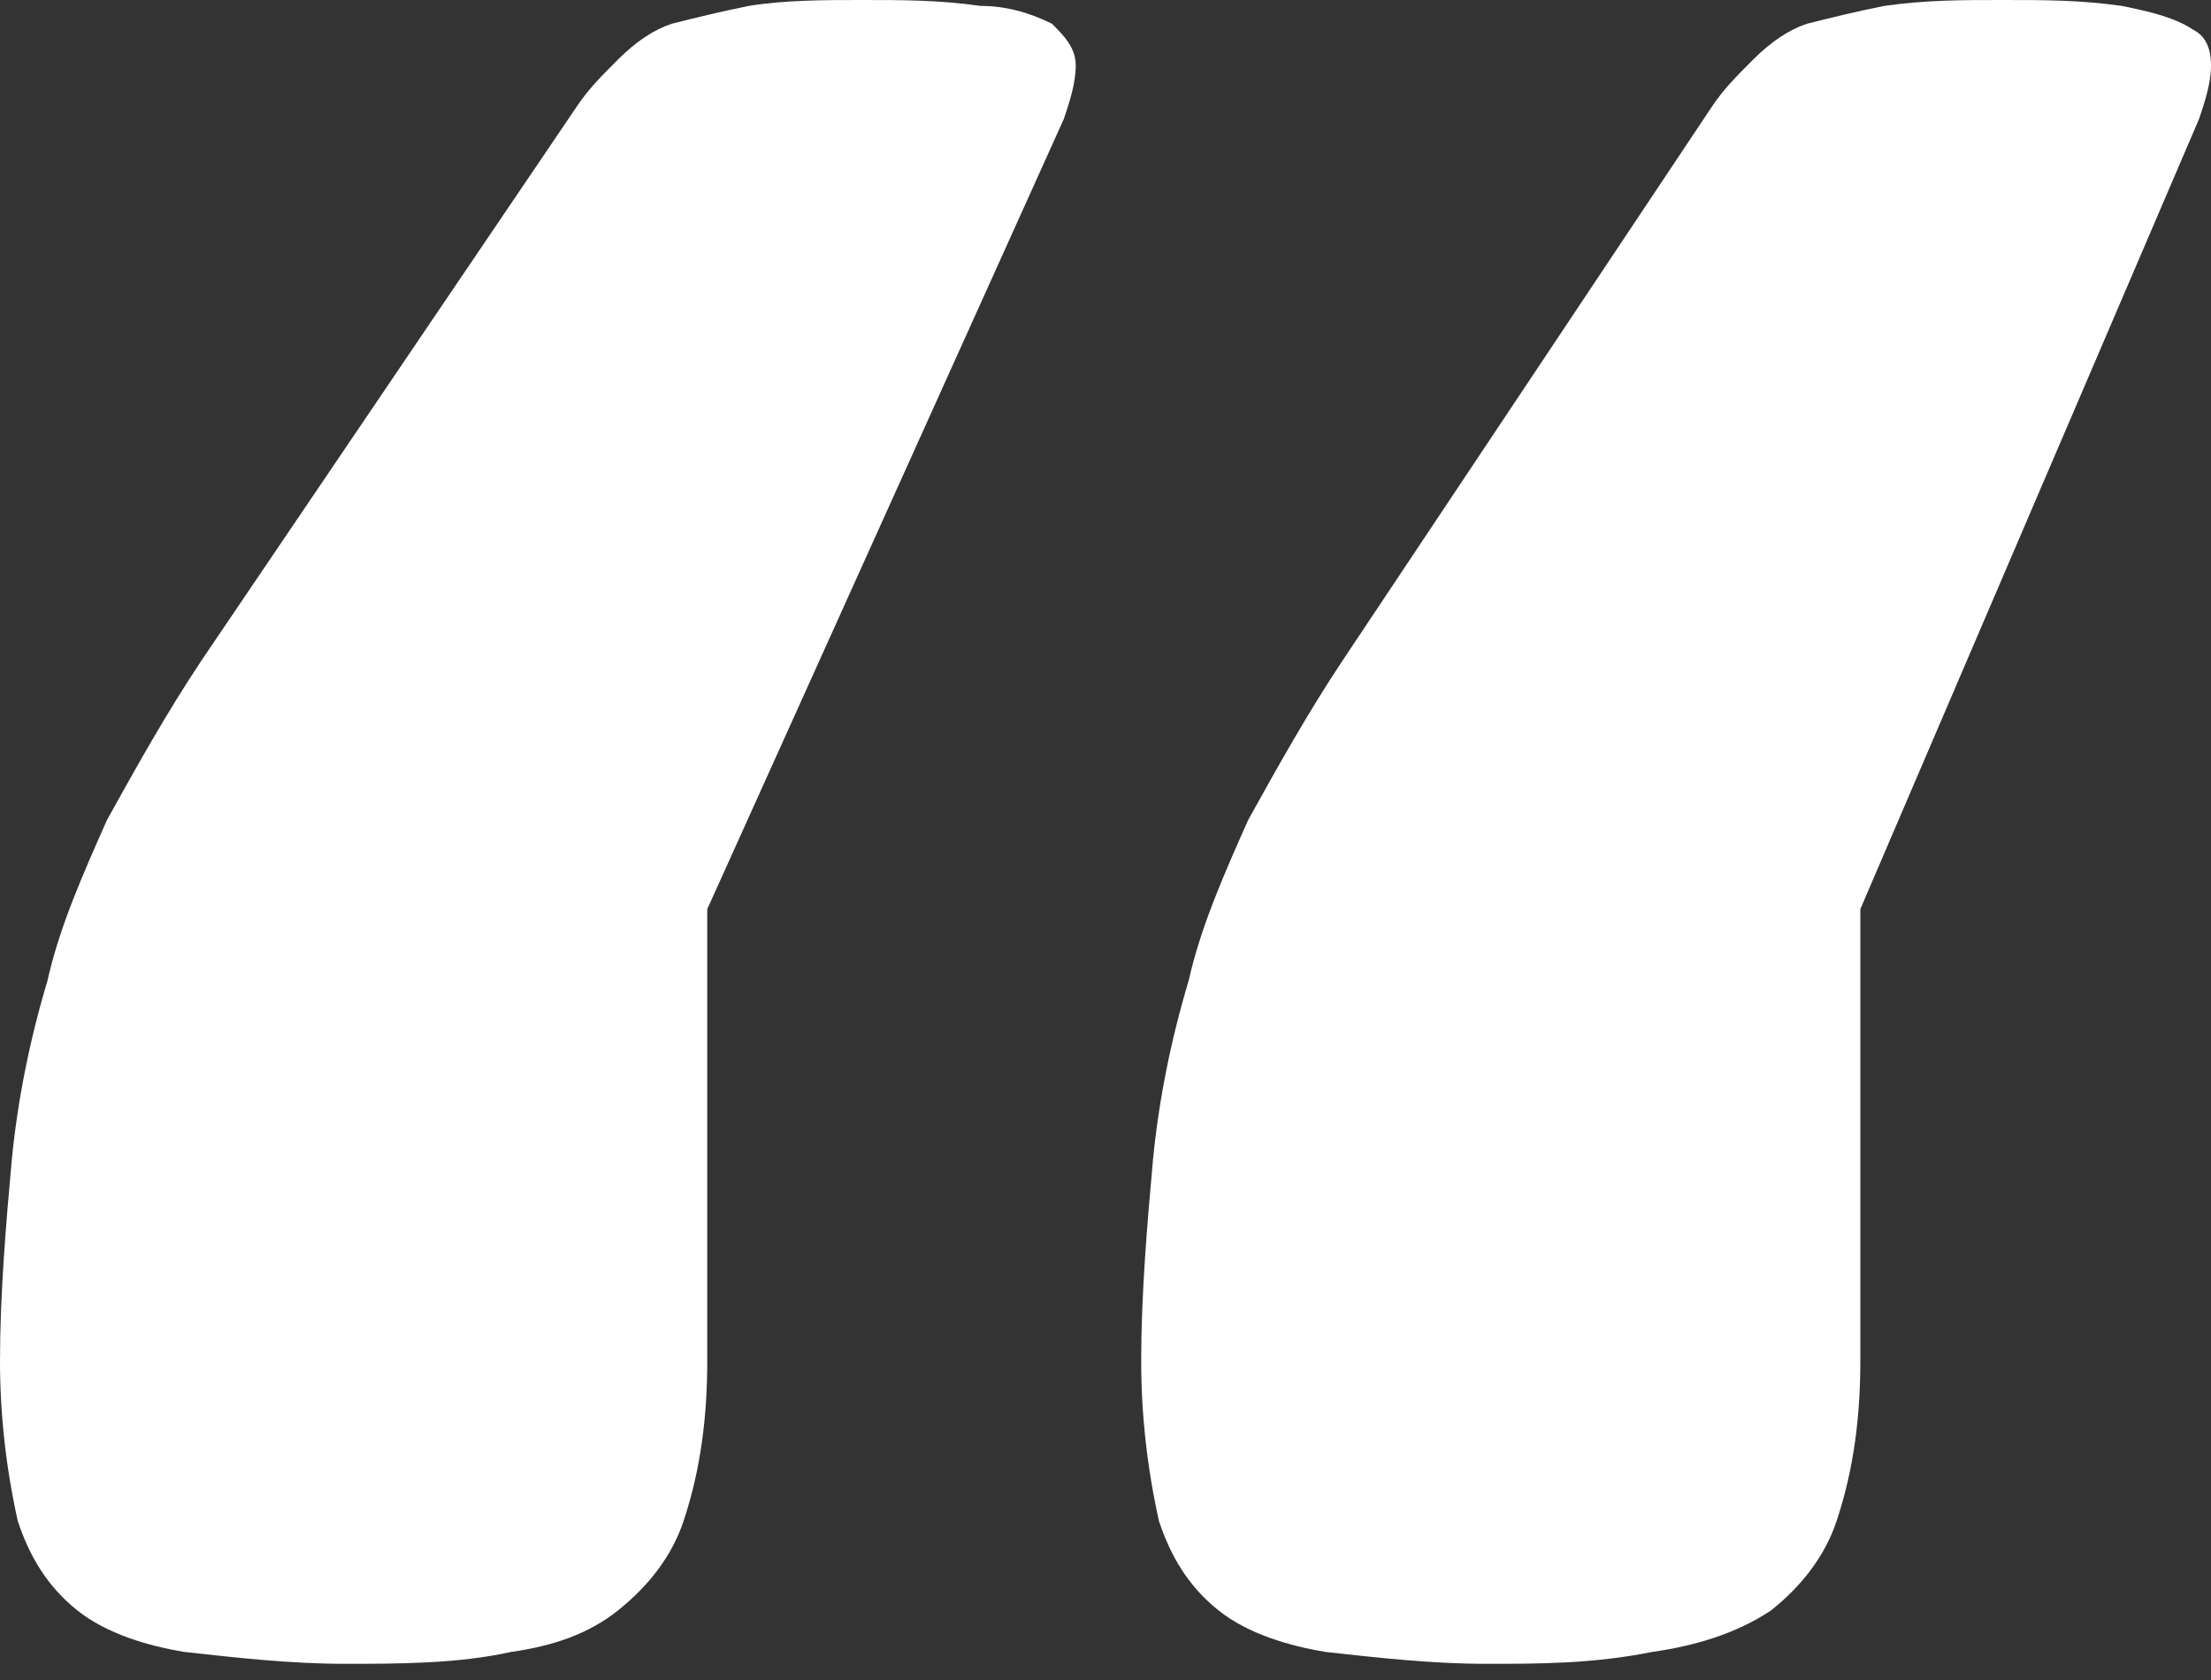 <svg width="50" height="38" viewBox="0 0 50 38" fill="none" xmlns="http://www.w3.org/2000/svg">
<rect x="0" y="0" width="50" height="38" fill="#333333" stroke="none"/>
<path d="M22.177 0.134C21.236 -2.05288e-06 20.43 0 19.489 0C18.682 0 17.741 -2.05288e-06 16.935 0.134C16.263 0.269 15.725 0.403 15.188 0.538C14.785 0.672 14.381 0.941 13.978 1.344C13.575 1.747 13.306 2.016 13.037 2.419L4.57 14.919C3.763 16.129 3.091 17.338 2.419 18.548C1.882 19.758 1.344 20.967 1.075 22.177C0.672 23.521 0.403 24.865 0.269 26.209C0.134 27.688 0 29.301 0 30.779C0 31.989 0.134 33.198 0.403 34.408C0.672 35.215 1.075 35.887 1.747 36.424C2.419 36.962 3.36 37.231 4.167 37.365C5.376 37.499 6.586 37.634 7.796 37.634C9.005 37.634 10.349 37.634 11.559 37.365C12.5 37.231 13.306 36.962 13.978 36.424C14.65 35.887 15.188 35.215 15.457 34.408C15.86 33.198 15.994 31.989 15.994 30.779V20.564L24.059 2.688C24.193 2.285 24.327 1.882 24.327 1.478C24.327 1.075 24.058 0.806 23.79 0.538C23.252 0.269 22.715 0.134 22.177 0.134Z" fill="white"/>
<path d="M49.596 0.672C49.193 0.403 48.656 0.269 47.983 0.134C47.043 -2.05288e-06 46.236 0 45.295 0C44.355 0 43.548 -2.05288e-06 42.607 0.134C41.935 0.269 41.398 0.403 40.86 0.538C40.457 0.672 40.054 0.941 39.65 1.344C39.247 1.747 38.978 2.016 38.709 2.419L30.376 14.919C29.57 16.129 28.898 17.338 28.226 18.548C27.688 19.758 27.151 20.967 26.882 22.177C26.479 23.521 26.21 24.865 26.076 26.209C25.941 27.688 25.807 29.301 25.807 30.779C25.807 31.989 25.941 33.198 26.21 34.408C26.479 35.215 26.882 35.887 27.554 36.424C28.226 36.962 29.167 37.231 29.973 37.365C31.183 37.499 32.392 37.634 33.602 37.634C34.812 37.634 36.021 37.634 37.365 37.365C38.306 37.231 39.247 36.962 40.054 36.424C40.726 35.887 41.263 35.215 41.532 34.408C41.935 33.198 42.07 31.989 42.07 30.779V20.564L49.731 2.688C49.865 2.285 50 1.882 50 1.478C50 1.075 49.865 0.806 49.596 0.672Z" fill="white"/>
</svg>
